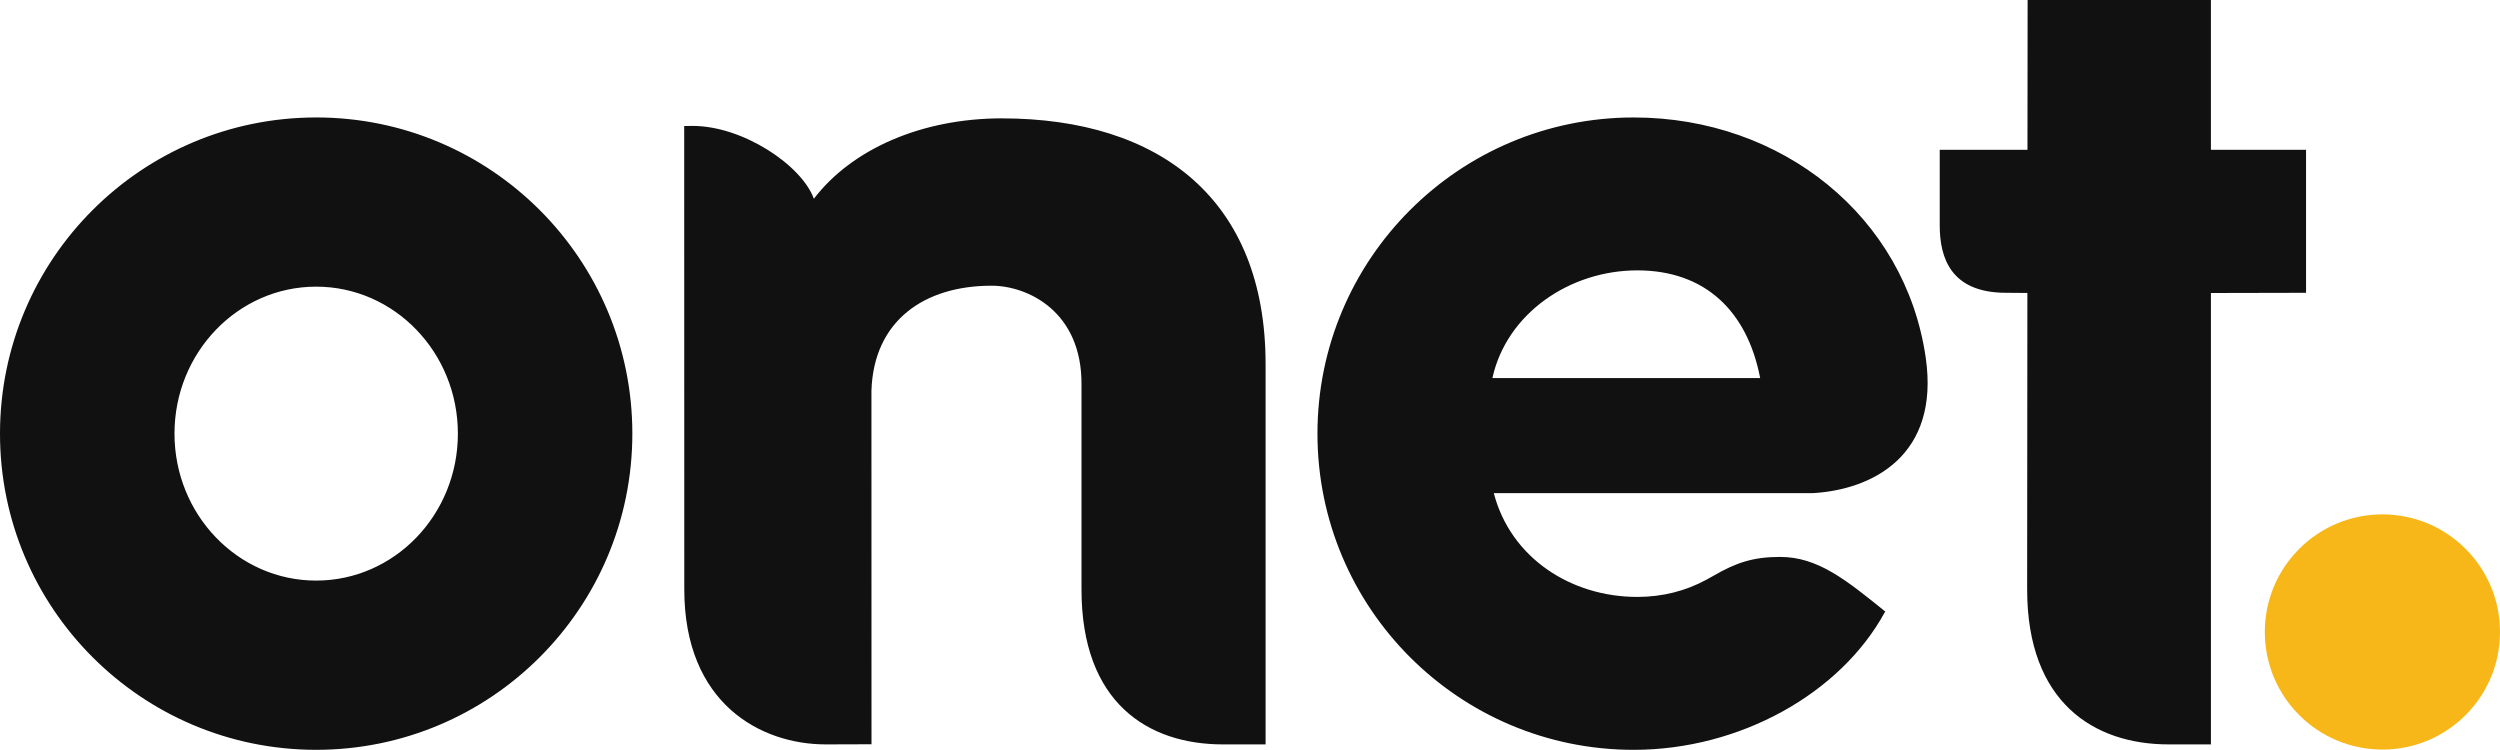 <svg preserveAspectRatio="xMidYMid meet"  xmlns="http://www.w3.org/2000/svg" viewBox="0 0 275.389 82.598"><circle fill="#F7B718" cx="262.435" cy="69.616" r="12.954"/><path fill="#111" d="M110.322 13.037c-8.773.014-16.457 3.353-20.67 8.856-1.34-3.692-7.806-8.022-13.354-8.022-.32 0-.93.012-.93.012l.01 51.042C75.38 77.524 83.822 82 90.962 82L96 81.984l-.006-38.937c.24-7.73 5.822-11.575 13.235-11.575 3.96 0 9.966 2.816 9.904 10.914v22.54C119.13 77.38 126.41 82 134.717 82h4.695V40.106c0-18.06-11.558-27.068-29.088-27.068zm-75.495-.098C15.59 12.94 0 28.532 0 47.77 0 67 15.59 82.597 34.827 82.597c19.235 0 34.83-15.596 34.83-34.83 0-19.235-15.595-34.83-34.83-34.83zm0 51.016c-8.618 0-15.606-7.25-15.606-16.188 0-8.94 6.99-16.19 15.607-16.19 8.62 0 15.61 7.25 15.61 16.19 0 8.938-6.99 16.188-15.61 16.188zM243.545 16.5V0h-20.192l-.016 16.5h-9.665v8.345c0 3.533 1.213 7.407 7.295 7.407.752 0 1.236.016 2.36.02l-.026 32.653C223.3 77.388 230.673 82 238.888 82l4.658-.004v-49.72l10.478-.023V16.5h-10.478zm-63.59-3.56c-19.236 0-34.83 15.593-34.83 34.83 0 19.232 15.594 34.828 34.83 34.828 11.715 0 22.814-6.217 27.686-15.195h-.013l.055-.03c-4.322-3.49-7.43-6.026-11.602-6.026-2.976 0-4.868.65-7.313 2.067-.152.09-.7.387-.81.45-2.244 1.216-4.798 1.89-7.598 1.89-7.3 0-13.95-4.287-15.81-11.432h35.15c6.566-.383 13.978-4.14 12.432-14.906-2.23-15.534-15.823-26.477-32.177-26.477zm-15.56 28.71c1.568-7.12 8.512-11.867 15.965-11.867 7.454 0 12.11 4.48 13.533 11.866h-29.5z"/></svg>